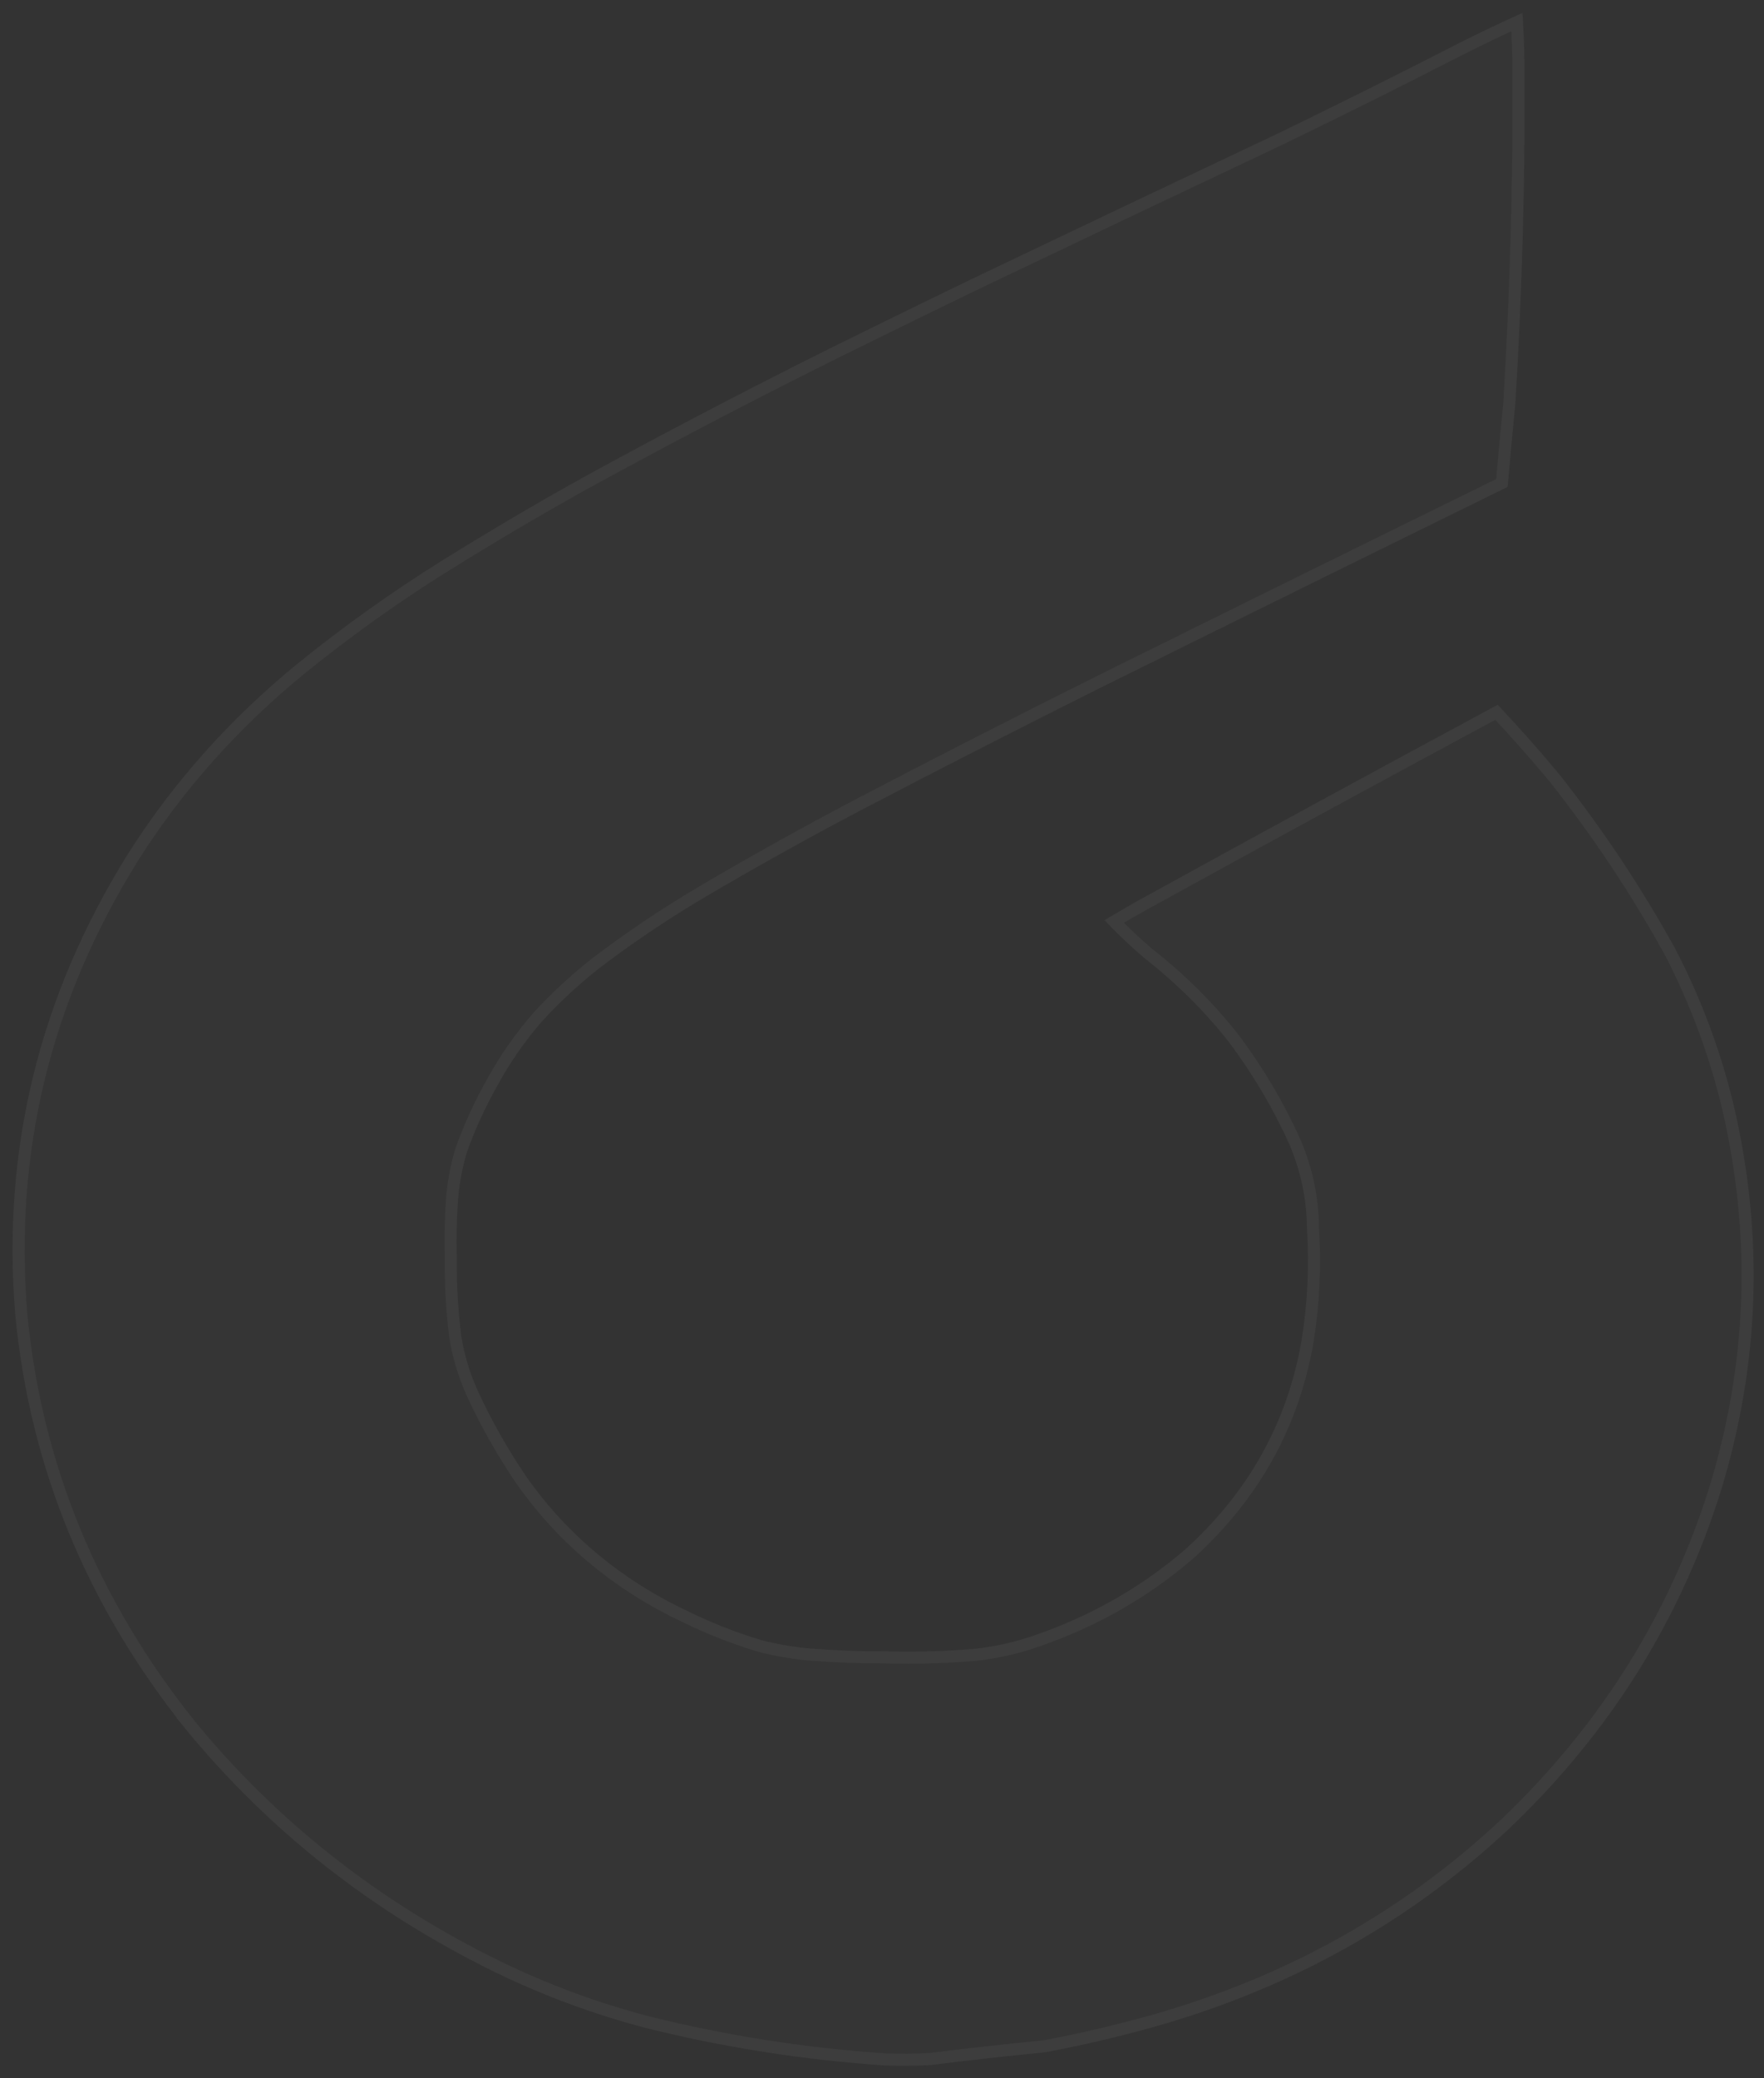 <?xml version="1.0" encoding="utf-8"?>
<svg xmlns="http://www.w3.org/2000/svg" fill="none" height="100%" overflow="visible" preserveAspectRatio="none" style="display: block;" viewBox="0 0 146 172" width="100%">
<rect x="0" y="0" width="146" height="172" fill="#333333" stroke="none"/>
<g id="Group">
<g id="Vector">
<path clip-rule="evenodd" d="M125.806 1.157C125.859 1.149 125.906 1.16 125.949 1.191C125.999 1.319 126.03 1.451 126.043 1.586C126.129 3.114 126.175 4.642 126.179 6.17C126.224 15.23 125.974 24.277 125.428 33.313C125.201 35.642 124.985 37.973 124.78 40.304C113.512 45.835 102.258 51.388 91.019 56.961C84.349 60.291 77.72 63.679 71.133 67.126C66.831 69.394 62.596 71.753 58.429 74.204C55.326 76.036 52.355 78.035 49.518 80.199C47.86 81.518 46.326 82.943 44.914 84.477C43.476 86.126 42.238 87.898 41.199 89.797C40.197 91.569 39.354 93.4 38.671 95.293C38.236 96.718 37.975 98.171 37.889 99.655C37.798 101.102 37.77 102.554 37.807 104.006C37.783 106.207 37.907 108.406 38.178 110.596C38.446 112.241 38.941 113.836 39.661 115.373C40.793 117.794 42.12 120.116 43.643 122.341C47.028 127.105 51.472 130.786 56.977 133.385C58.943 134.343 60.985 135.14 63.101 135.774C64.365 136.088 65.647 136.31 66.947 136.433C69.063 136.601 71.181 136.682 73.301 136.672C75.785 136.741 78.26 136.669 80.727 136.461C82.337 136.276 83.901 135.929 85.417 135.42C90.155 133.811 94.354 131.442 98.013 128.309C103.311 123.542 106.548 117.75 107.725 110.938C108.222 107.862 108.37 104.765 108.171 101.646C108.151 99.241 107.662 96.918 106.701 94.668C105.344 91.667 103.665 88.836 101.664 86.18C99.657 83.639 97.344 81.344 94.723 79.3C93.713 78.44 92.754 77.539 91.843 76.596C91.759 76.486 91.674 76.376 91.589 76.266C91.542 76.204 91.529 76.138 91.551 76.068C92.487 75.511 93.433 74.967 94.387 74.435C104.211 69.021 114.067 63.653 123.956 58.331C125.742 60.223 127.46 62.166 129.11 64.16C132.729 68.751 135.935 73.587 138.729 78.669C140.836 82.775 142.422 87.037 143.486 91.458C146.01 102.263 145.651 112.935 142.408 123.477C139.051 134.138 133.223 143.427 124.924 151.337C116.097 159.603 105.527 165.284 93.212 168.374C91.013 168.942 88.794 169.437 86.552 169.857C83.367 170.169 80.189 170.521 77.017 170.919C75.763 170.987 74.508 170.998 73.25 170.95C66.551 170.501 59.95 169.465 53.446 167.845C49.123 166.708 44.969 165.169 40.984 163.23C30.803 158.246 22.237 151.505 15.286 143.006C7.163 132.81 2.492 121.448 1.272 108.911C0.123 95.218 3.225 82.481 10.578 70.694C14.333 64.758 19.023 59.495 24.648 54.907C28.415 51.858 32.37 49.036 36.513 46.442C40.356 44.044 44.269 41.736 48.249 39.52C55.8 35.38 63.463 31.399 71.239 27.576C74.293 26.074 77.351 24.58 80.416 23.095C88.881 19.049 97.357 15.021 105.845 11.009C110.879 8.565 115.878 6.071 120.841 3.526C122.476 2.701 124.131 1.911 125.806 1.157Z" fill="white" fill-opacity="0.01" fill-rule="evenodd"/>
<path d="M125.554 1.824C125.632 3.27 125.675 4.716 125.679 6.162L125.679 6.163C125.724 15.212 125.473 24.249 124.928 33.273C124.71 35.506 124.504 37.74 124.307 39.975C113.12 45.467 101.948 50.979 90.789 56.512L90.788 56.513C84.116 59.845 77.484 63.234 70.894 66.682L70.893 66.683C66.585 68.954 62.344 71.316 58.17 73.771L58.169 73.772C55.049 75.614 52.063 77.623 49.21 79.799L49.202 79.805C47.525 81.139 45.972 82.581 44.543 84.134L44.534 84.144C43.076 85.817 41.818 87.617 40.763 89.545C39.747 91.34 38.893 93.197 38.2 95.115L38.192 95.139C37.746 96.6 37.478 98.091 37.39 99.614C37.32 100.711 37.288 101.81 37.292 102.91L37.308 104.009C37.284 106.226 37.408 108.442 37.682 110.648L37.683 110.658L37.685 110.667C37.926 112.147 38.346 113.587 38.943 114.983L39.209 115.578C40.353 118.025 41.694 120.37 43.232 122.618L43.237 122.625C46.675 127.465 51.19 131.201 56.77 133.837L56.77 133.836C58.76 134.804 60.826 135.612 62.966 136.253L62.977 136.257L62.989 136.259C64.277 136.578 65.584 136.805 66.909 136.931L66.917 136.931C69.043 137.099 71.172 137.182 73.303 137.173C75.803 137.242 78.296 137.169 80.779 136.96L80.786 136.959L80.793 136.958C82.438 136.769 84.035 136.414 85.585 135.895L85.587 135.894C90.381 134.266 94.635 131.866 98.343 128.692L98.352 128.684C103.727 123.846 107.021 117.957 108.218 111.033L108.219 111.027C108.72 107.923 108.871 104.798 108.671 101.651C108.651 99.179 108.147 96.79 107.161 94.48L107.156 94.47C105.783 91.433 104.085 88.57 102.062 85.884L102.054 85.874C100.025 83.306 97.688 80.988 95.044 78.922C94.053 78.079 93.111 77.195 92.218 76.272C92.216 76.269 92.215 76.267 92.213 76.265C93.014 75.793 93.822 75.328 94.637 74.873L94.636 74.872C104.346 69.521 114.088 64.217 123.861 58.955C125.322 60.514 126.738 62.105 128.108 63.732L128.727 64.475C132.325 69.04 135.513 73.85 138.292 78.903C140.377 82.969 141.946 87.189 143 91.566C145.503 102.281 145.147 112.862 141.931 123.318C138.6 133.897 132.818 143.115 124.578 150.969C115.815 159.176 105.319 164.818 93.081 167.889L93.078 167.89C90.898 168.453 88.696 168.944 86.473 169.361C83.295 169.673 80.124 170.024 76.959 170.421C75.727 170.487 74.494 170.497 73.259 170.451L73.258 170.451C66.594 170.003 60.028 168.972 53.559 167.36L53.558 167.36C49.269 166.232 45.149 164.704 41.196 162.782L41.195 162.782C31.081 157.829 22.576 151.136 15.674 142.699L15.675 142.699C7.614 132.58 2.982 121.312 1.77 108.879C0.631 95.296 3.706 82.664 11.004 70.964L11.002 70.963C14.728 65.075 19.383 59.854 24.967 55.298C28.718 52.262 32.657 49.451 36.782 46.867L36.783 46.868C40.619 44.474 44.523 42.171 48.495 39.959L48.496 39.96C56.041 35.824 63.697 31.845 71.466 28.026C74.518 26.524 77.576 25.031 80.639 23.546C89.103 19.501 97.578 15.473 106.065 11.462L106.07 11.46C111.106 9.015 116.106 6.518 121.072 3.972L121.073 3.973C122.55 3.228 124.044 2.512 125.554 1.824Z" stroke="white" stroke-opacity="0.04"/>
</g>
</g>
</svg>